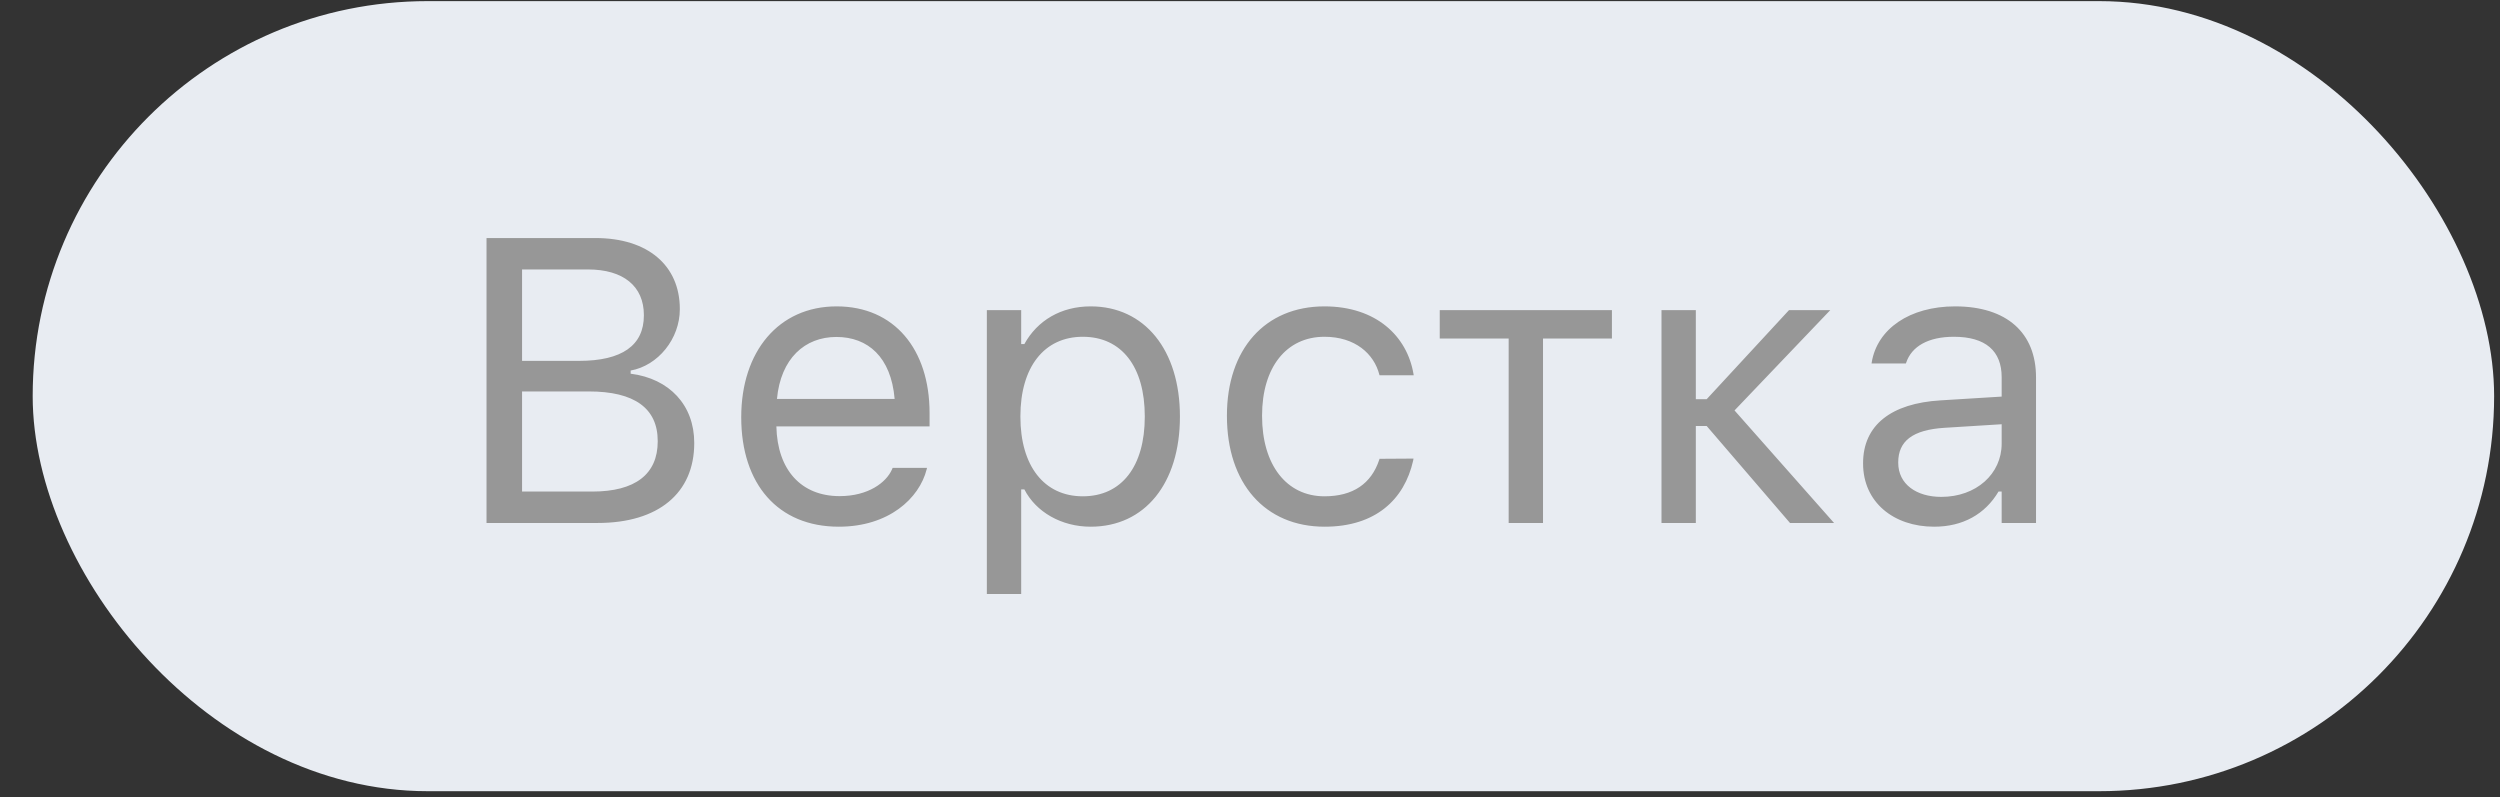<?xml version="1.0" encoding="UTF-8"?> <svg xmlns="http://www.w3.org/2000/svg" width="69" height="22" viewBox="0 0 69 22" fill="none"><rect x="0" y="0" width="69" height="22" fill="#333333" stroke="none"/><rect x="0.902" y="0.031" width="67.936" height="21.806" rx="10.903" fill="#E8ECF2"></rect><path d="M13.428 14.434V6.57H16.436C17.88 6.57 18.763 7.328 18.763 8.527V8.537C18.763 9.349 18.164 10.091 17.406 10.227V10.314C18.48 10.45 19.161 11.186 19.161 12.221V12.232C19.161 13.611 18.169 14.434 16.496 14.434H13.428ZM16.229 7.437H14.409V9.96H15.979C17.166 9.96 17.771 9.535 17.771 8.706V8.695C17.771 7.9 17.205 7.437 16.229 7.437ZM16.256 10.804H14.409V13.567H16.349C17.532 13.567 18.153 13.088 18.153 12.183V12.172C18.153 11.268 17.51 10.804 16.256 10.804ZM23.15 14.537C21.471 14.537 20.458 13.36 20.458 11.518V11.513C20.458 9.698 21.493 8.456 23.09 8.456C24.686 8.456 25.656 9.644 25.656 11.398V11.769H21.428C21.455 12.984 22.125 13.693 23.172 13.693C23.967 13.693 24.458 13.316 24.616 12.962L24.637 12.913H25.586L25.575 12.957C25.373 13.752 24.534 14.537 23.15 14.537ZM23.084 9.3C22.212 9.3 21.548 9.894 21.444 11.011H24.692C24.594 9.851 23.951 9.3 23.084 9.3ZM27.237 16.395V8.559H28.185V9.497H28.272C28.632 8.843 29.286 8.456 30.103 8.456C31.591 8.456 32.566 9.66 32.566 11.491V11.502C32.566 13.344 31.596 14.537 30.103 14.537C29.297 14.537 28.594 14.134 28.272 13.507H28.185V16.395H27.237ZM29.885 13.698C30.959 13.698 31.596 12.87 31.596 11.502V11.491C31.596 10.123 30.959 9.295 29.885 9.295C28.817 9.295 28.163 10.134 28.163 11.491V11.502C28.163 12.859 28.817 13.698 29.885 13.698ZM36.56 14.537C34.915 14.537 33.863 13.344 33.863 11.48V11.469C33.863 9.644 34.909 8.456 36.555 8.456C37.983 8.456 38.838 9.279 39.013 10.325L39.018 10.357H38.075L38.07 10.341C37.923 9.764 37.4 9.295 36.555 9.295C35.498 9.295 34.833 10.145 34.833 11.469V11.48C34.833 12.832 35.509 13.698 36.555 13.698C37.345 13.698 37.846 13.349 38.065 12.695L38.075 12.663L39.013 12.657L39.002 12.717C38.762 13.78 37.972 14.537 36.56 14.537ZM44.489 8.559V9.344H42.587V14.434H41.639V9.344H39.737V8.559H44.489ZM47.105 11.758H46.805V14.434H45.857V8.559H46.805V11.017H47.105L49.377 8.559H50.516L47.873 11.328L50.62 14.434H49.404L47.105 11.758ZM53.382 14.537C52.265 14.537 51.421 13.861 51.421 12.793V12.783C51.421 11.736 52.194 11.131 53.562 11.05L55.246 10.946V10.412C55.246 9.687 54.805 9.295 53.927 9.295C53.224 9.295 52.761 9.556 52.609 10.014L52.603 10.031H51.655L51.66 9.998C51.813 9.077 52.707 8.456 53.96 8.456C55.393 8.456 56.194 9.191 56.194 10.412V14.434H55.246V13.567H55.159C54.788 14.194 54.172 14.537 53.382 14.537ZM52.391 12.772C52.391 13.366 52.897 13.714 53.579 13.714C54.543 13.714 55.246 13.082 55.246 12.243V11.709L53.677 11.807C52.783 11.861 52.391 12.178 52.391 12.761V12.772Z" fill="#979797"></path></svg> 